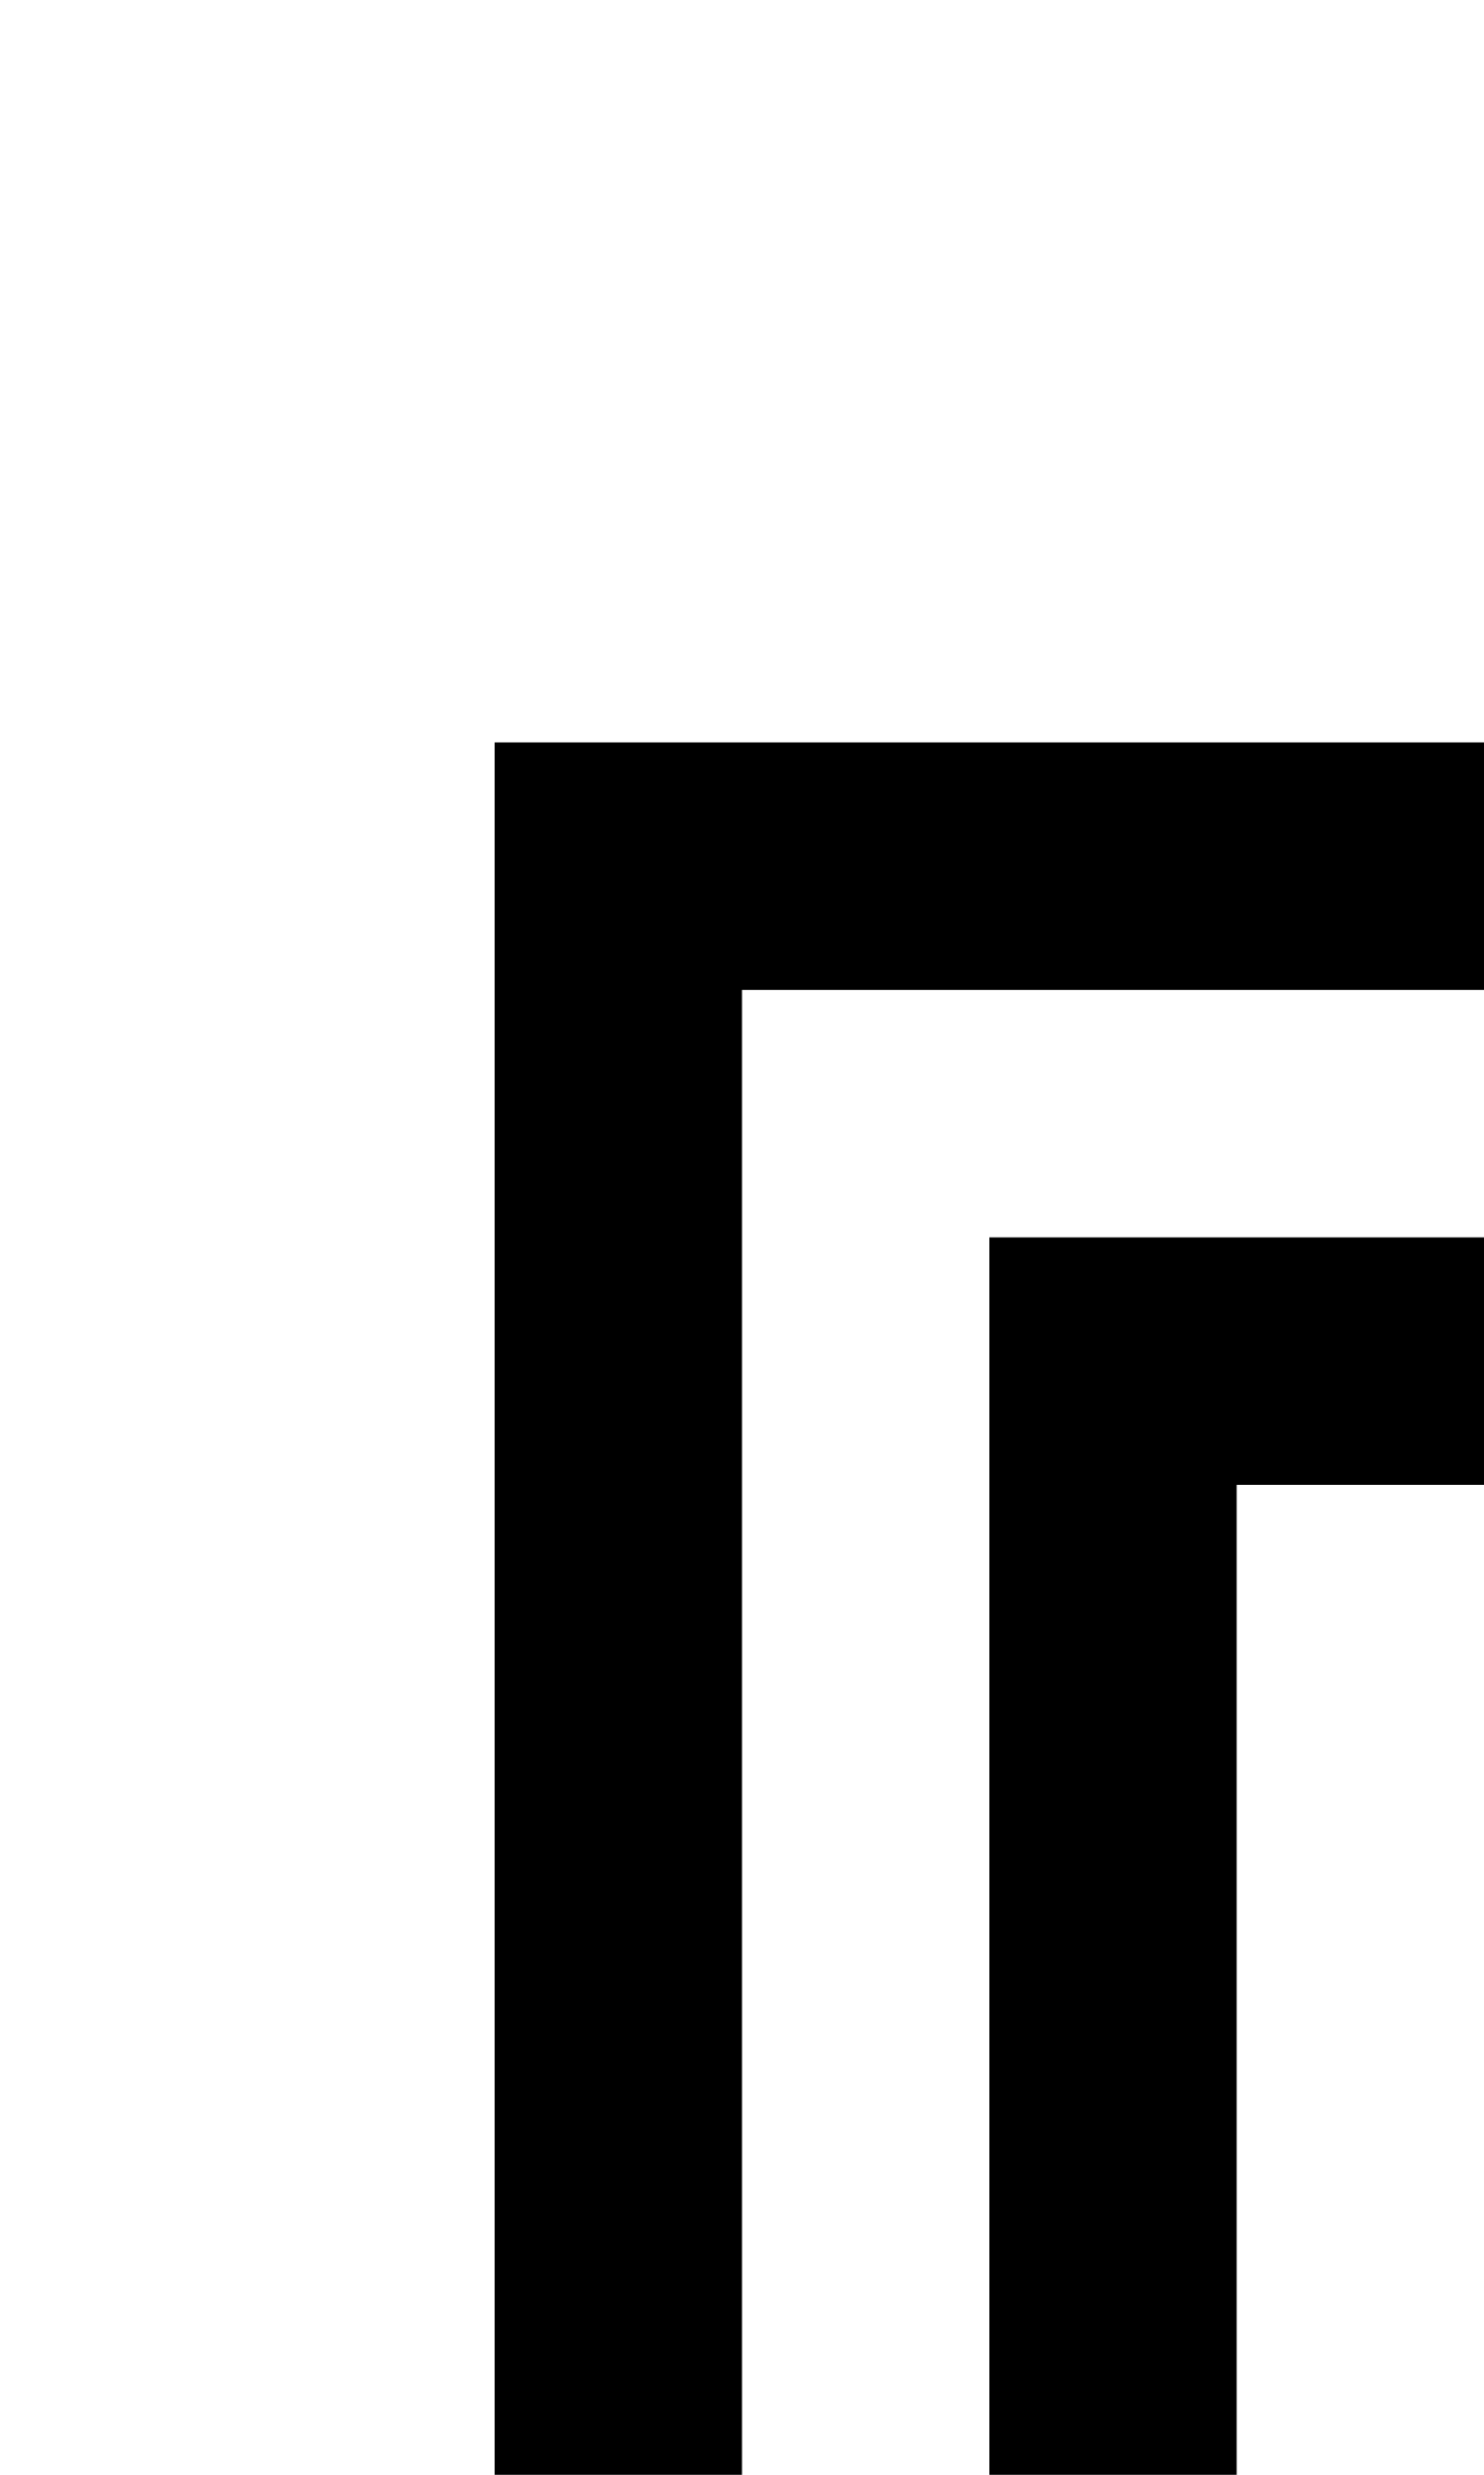 <?xml version="1.0" standalone="no"?>
<!DOCTYPE svg PUBLIC "-//W3C//DTD SVG 20010904//EN"
 "http://www.w3.org/TR/2001/REC-SVG-20010904/DTD/svg10.dtd">
<svg version="1.0" xmlns="http://www.w3.org/2000/svg"
 width="24pt" height="40pt" viewBox="0 0 24 40"
 preserveAspectRatio="xMidYMid meet">
<g transform="translate(0,40) scale(1,-1)"
fill="#000000" stroke="none">
<path d="M8 14 l0 -14 2 0 2 0 0 12 0 12 6 0 6 0 0 2 0 2 -8 0 -8 0 0 -14z"/>
<path d="M16 10 l0 -10 2 0 2 0 0 8 0 8 2 0 2 0 0 2 0 2 -4 0 -4 0 0 -10z"/>
</g>
</svg>
